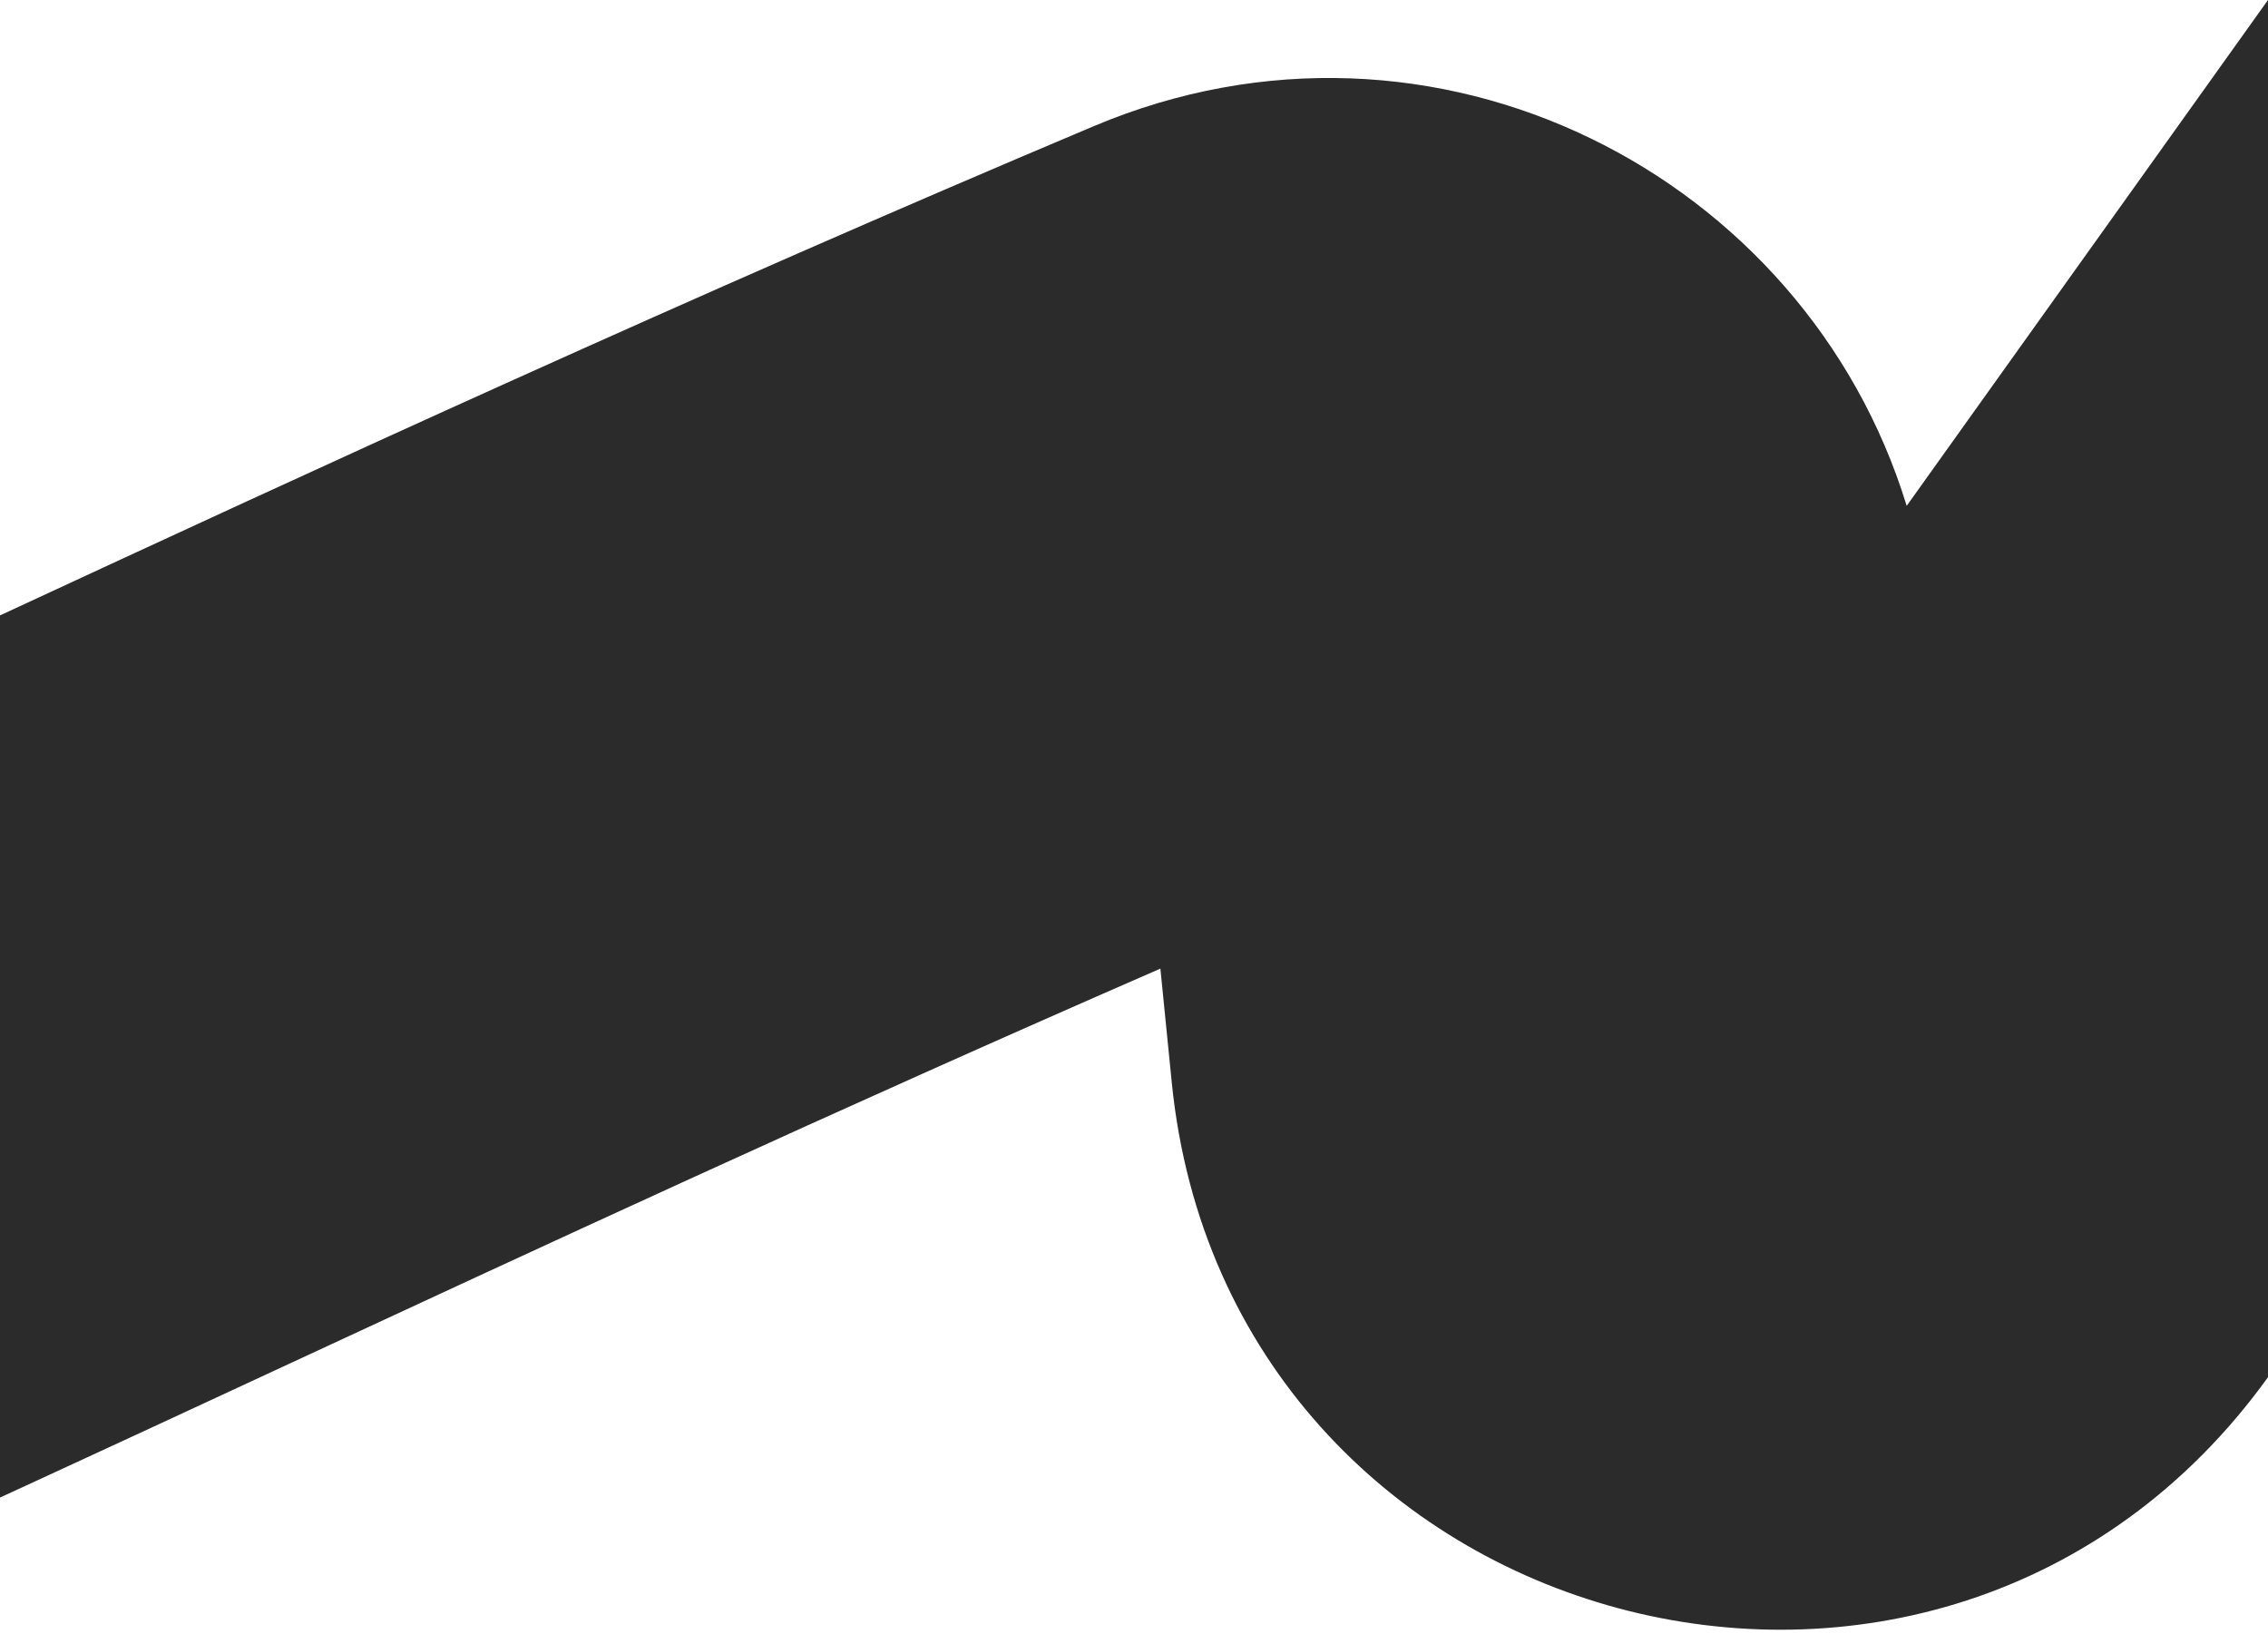 <?xml version="1.0" encoding="UTF-8"?> <svg xmlns="http://www.w3.org/2000/svg" width="340" height="245" viewBox="0 0 340 245" fill="none"><path fill-rule="evenodd" clip-rule="evenodd" d="M0 224.479V92.251C47.155 70.375 103.39 44.45 163.996 18.901C214.975 -2.589 270.623 26.163 285.834 75.826L340 0V206.442C291.069 274.318 184.001 245.657 175.66 162.244L173.955 145.195C125.295 166.396 80.486 187.193 41.134 205.457C28.118 211.498 15.699 217.262 3.935 222.672C2.617 223.278 1.305 223.88 0 224.479Z" fill="#2B2B2B"></path></svg> 